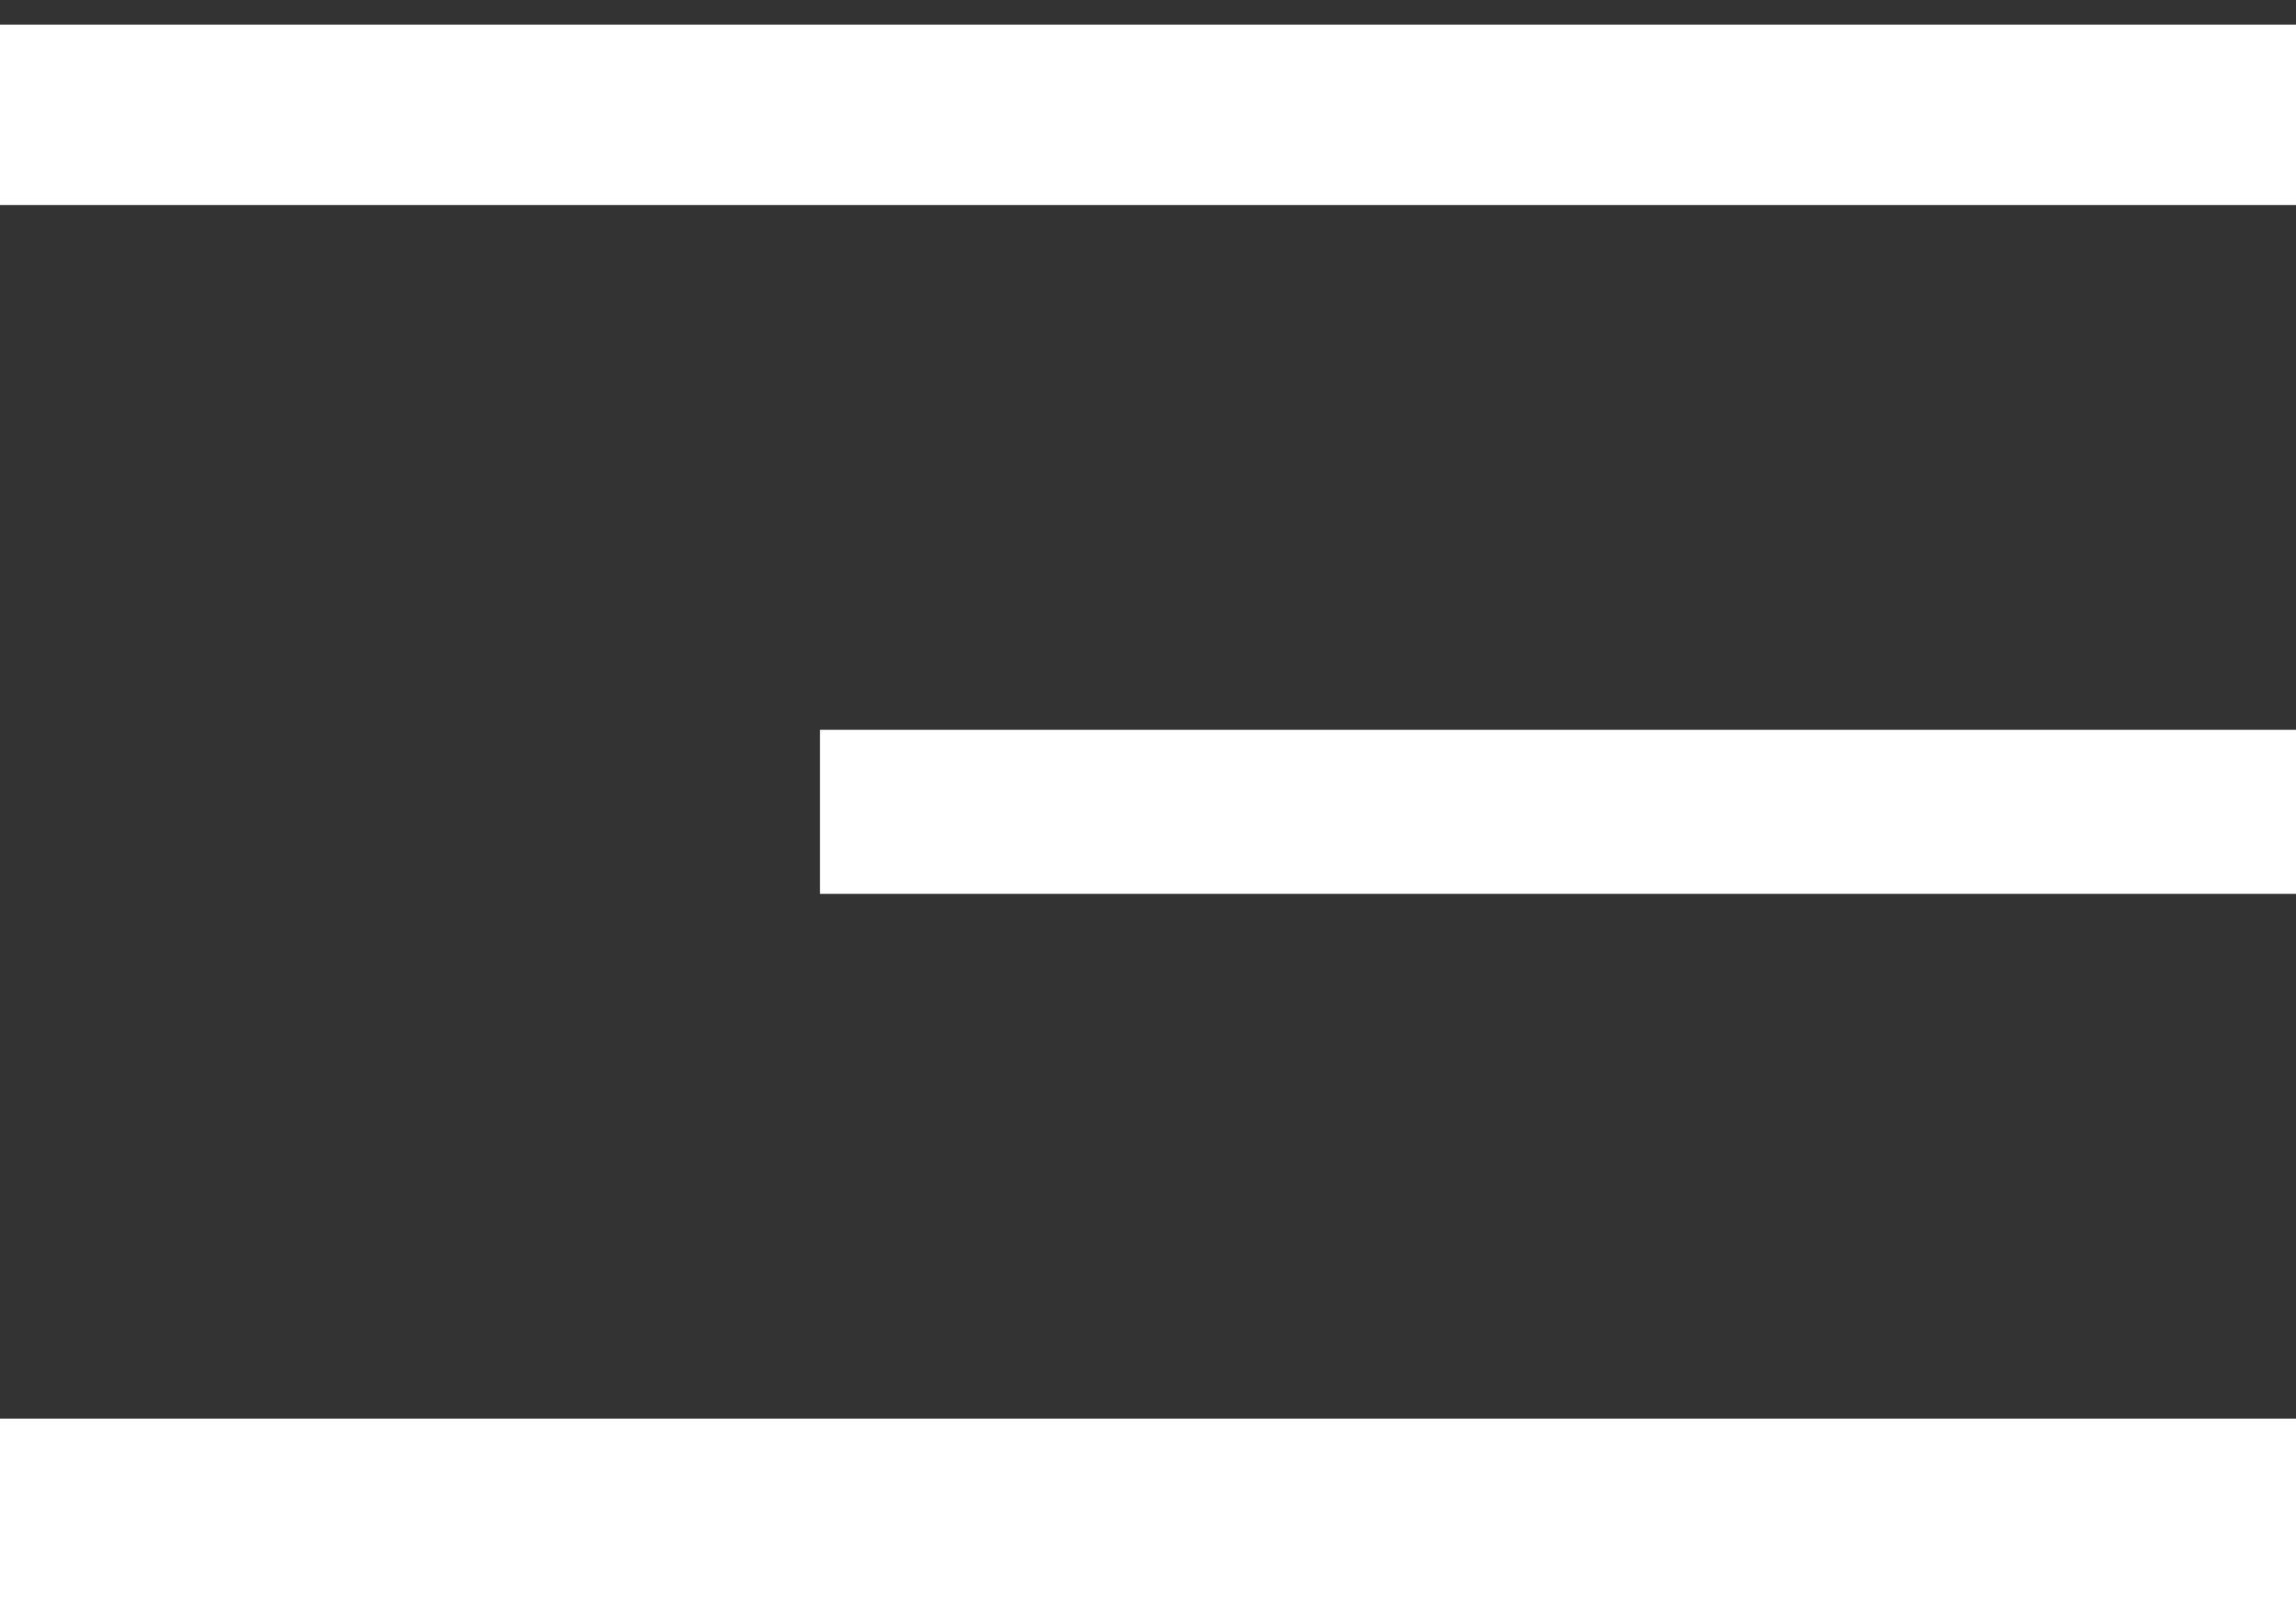 <?xml version="1.0" encoding="UTF-8"?> <svg xmlns="http://www.w3.org/2000/svg" width="56" height="39" viewBox="0 0 56 39" fill="none"><rect x="0" y="0" width="56" height="39" fill="#333333" stroke="none"/><path d="M0 39L56 39V34.6L0 34.6V39Z" fill="white"></path><path d="M56 21.8L20 21.8V17.8L56 17.8V21.8Z" fill="white"></path><path d="M56 5L2.86102e-06 5L3.8147e-06 0.6L56 0.6V5Z" fill="white"></path></svg> 